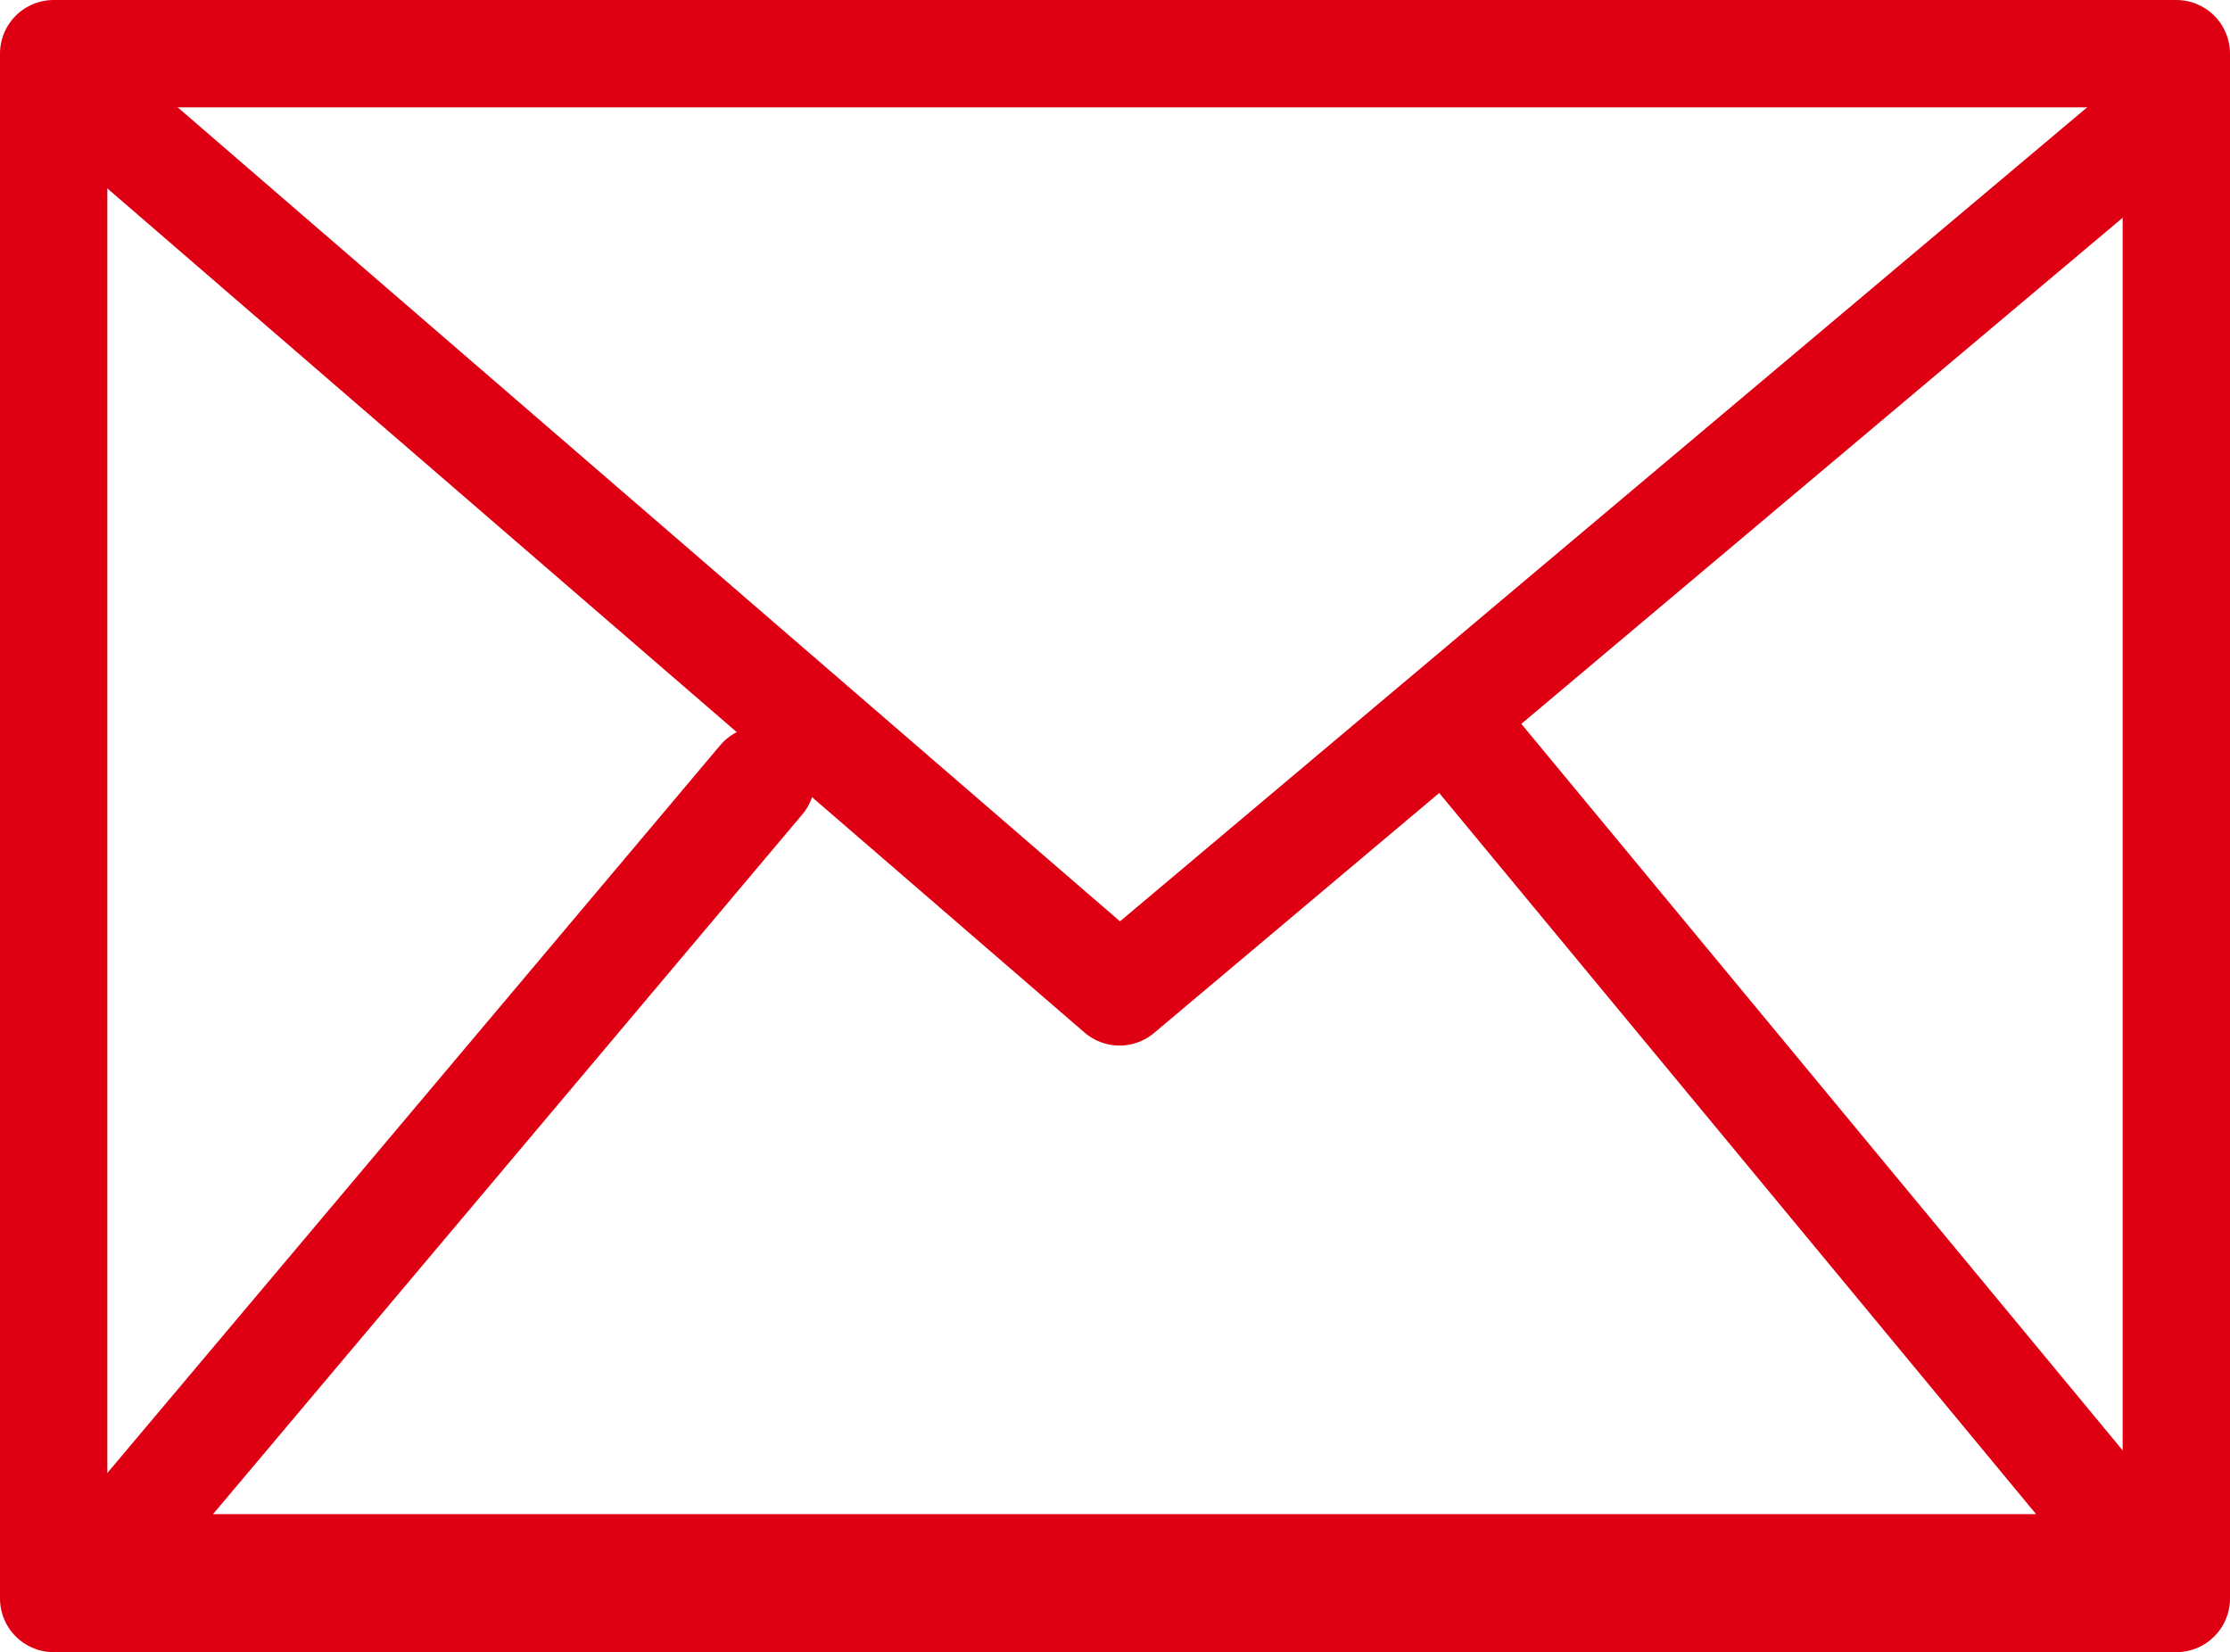<svg xmlns="http://www.w3.org/2000/svg" width="62.32" height="46.171" viewBox="0 0 62.32 46.171">
  <g id="グループ_8682" data-name="グループ 8682" transform="translate(-58.806 -102.963)">
    <path id="パス_18712" data-name="パス 18712" d="M57,101v43.171h59.32V101Z" transform="translate(3.306 3.463)" fill="none" stroke="#de0012" stroke-linecap="round" stroke-linejoin="round" stroke-width="3"/>
    <path id="パス_18713" data-name="パス 18713" d="M61.808,106.377l28.6,24.706,28.454-23.948" transform="translate(-0.315 -0.401)" fill="none" stroke="#de0012" stroke-linecap="round" stroke-linejoin="round" stroke-width="3"/>
    <path id="パス_18714" data-name="パス 18714" d="M80.405,129.816,61.86,151.836h57.362L99.977,128.584" transform="translate(-0.326 -5.058)" fill="none" stroke="#de0012" stroke-linecap="round" stroke-linejoin="round" stroke-width="3"/>
  </g>
</svg>
